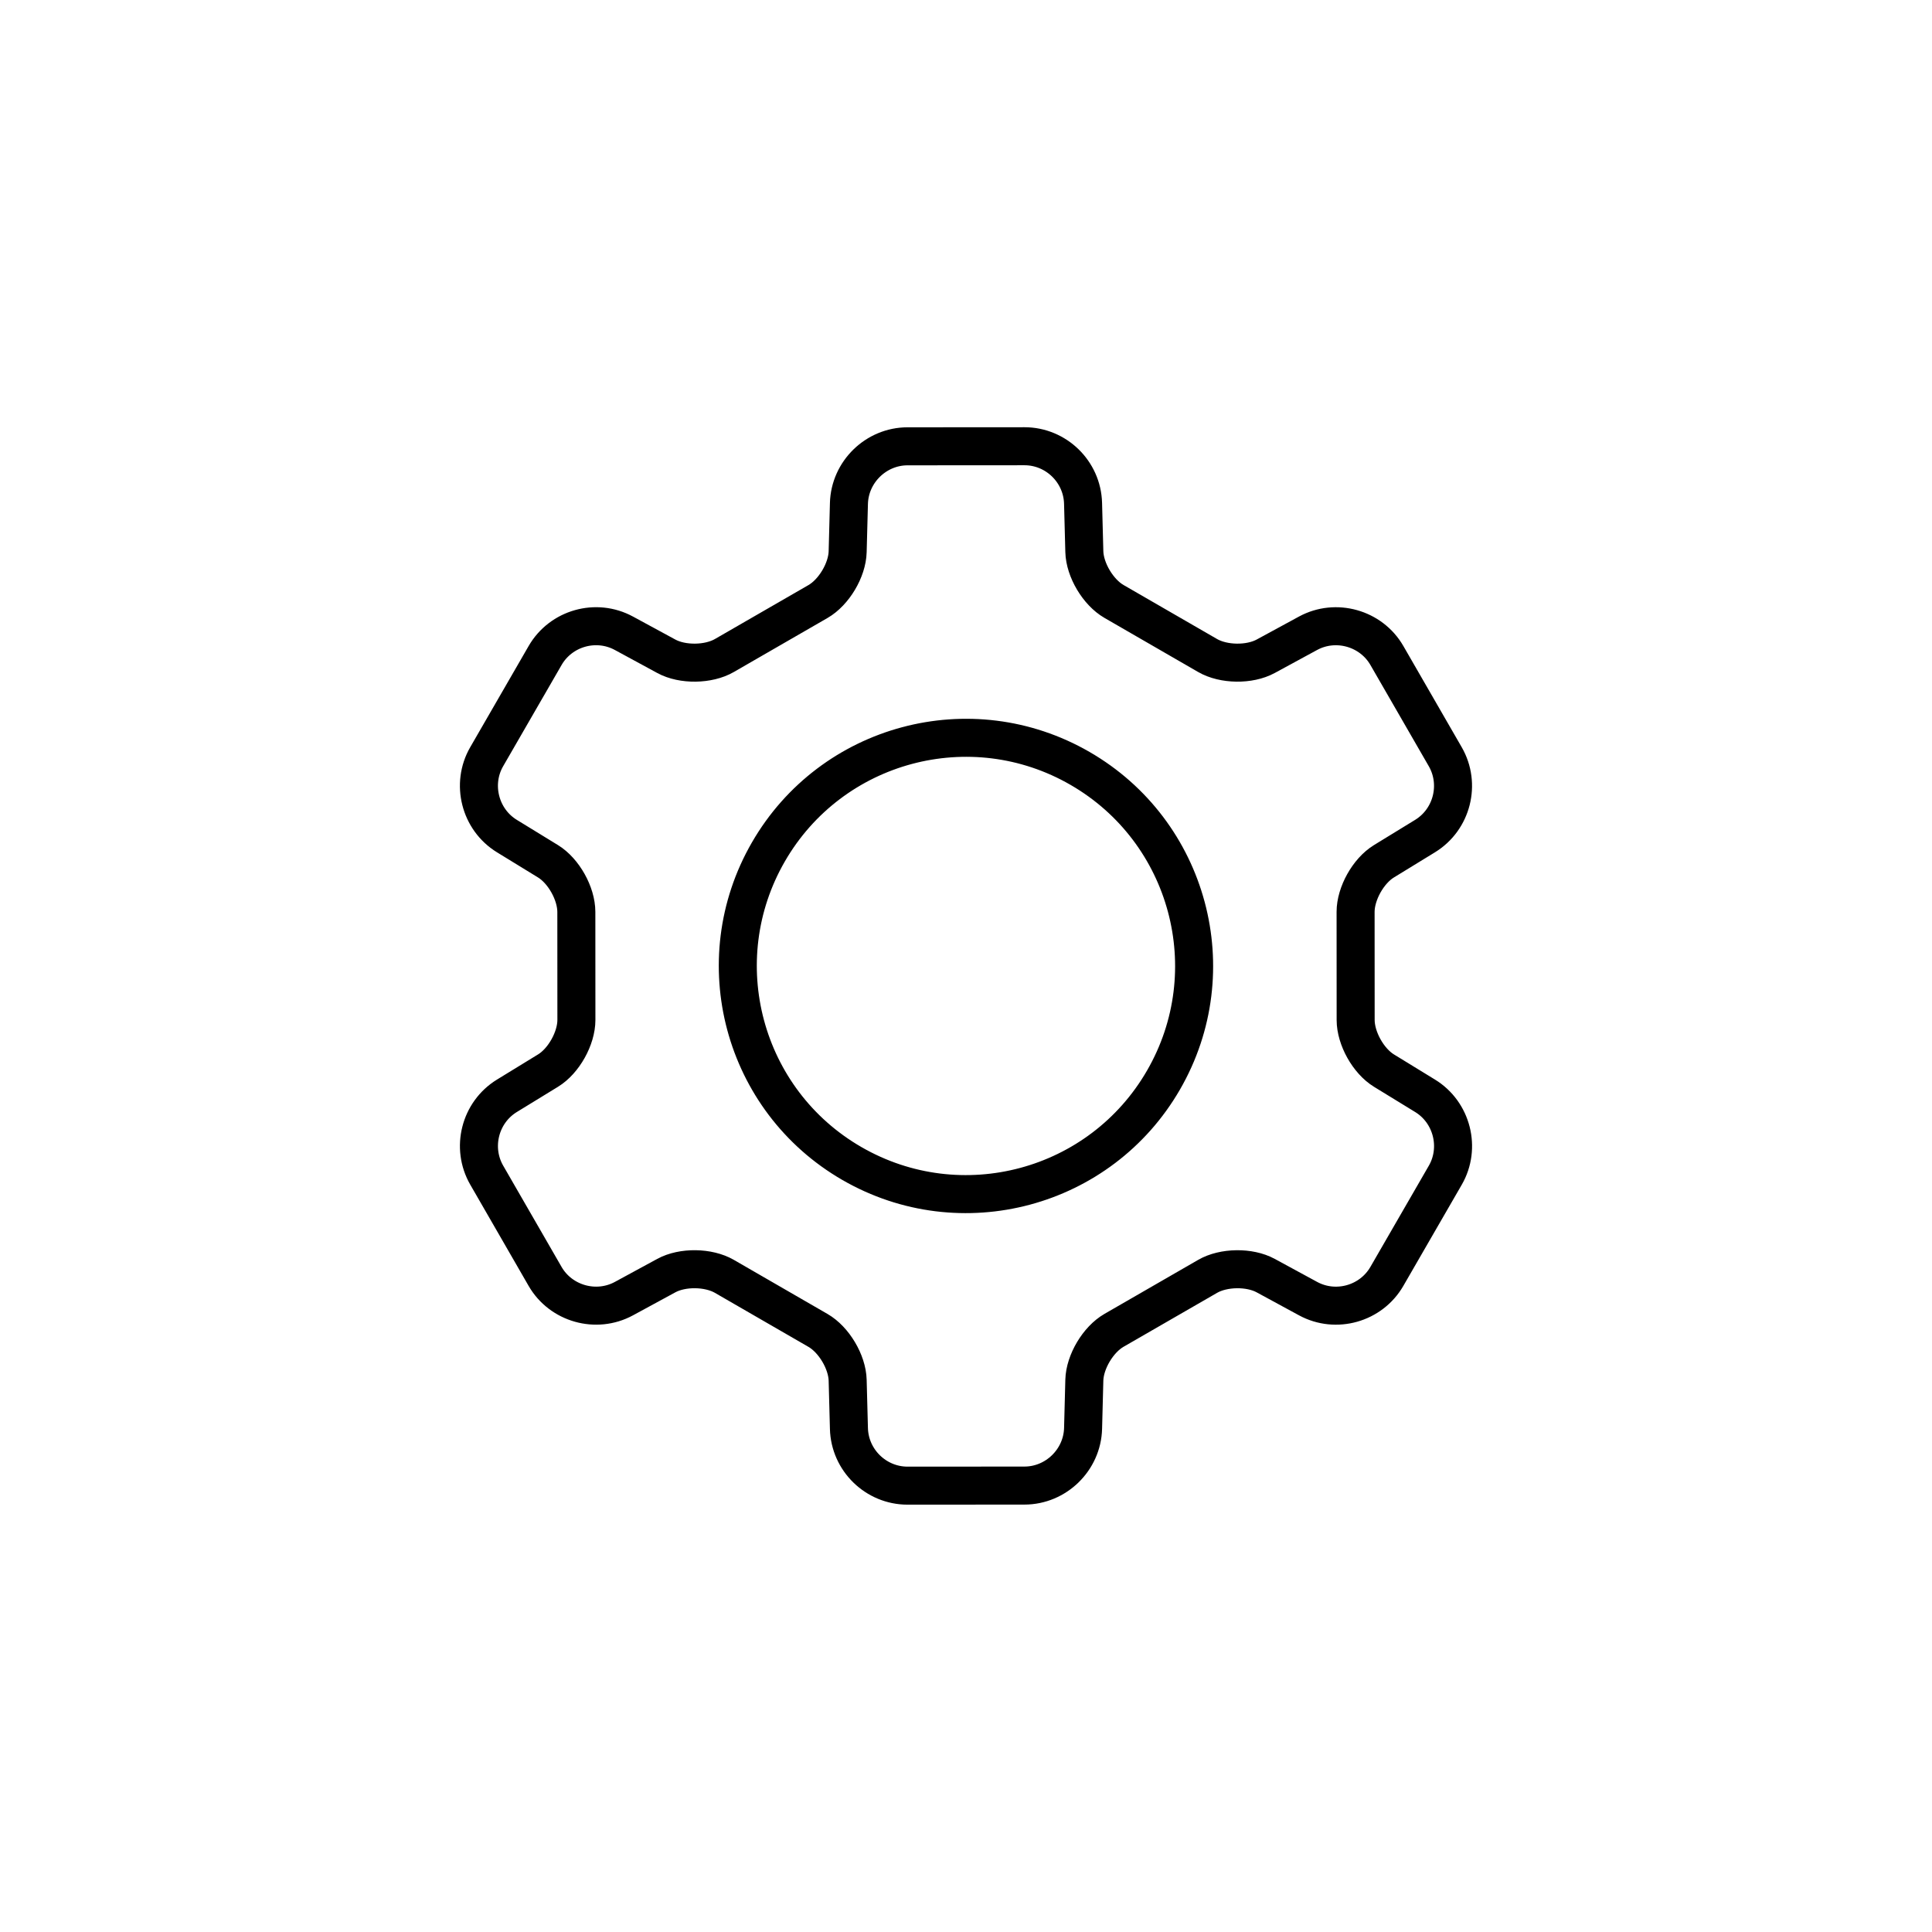 <?xml version="1.0" encoding="UTF-8"?>
<!-- Uploaded to: ICON Repo, www.svgrepo.com, Generator: ICON Repo Mixer Tools -->
<svg width="800px" height="800px" version="1.1" viewBox="144 144 512 512" xmlns="http://www.w3.org/2000/svg">
 <path transform="matrix(5.038 0 0 5.038 148.09 148.09)" d="m32.008 67.499c-1.461 0.793-3.318 0.268-4.146-1.168l-3.071-5.327c-0.829-1.438-0.361-3.303 1.064-4.176l2.164-1.326c0.823-0.504 1.489-1.696 1.489-2.661l-0.003-5.686c-7.75e-4 -0.966-0.667-2.157-1.491-2.662l-2.163-1.326c-1.417-0.868-1.891-2.739-1.062-4.174l3.074-5.325c0.83-1.438 2.679-1.965 4.147-1.167l2.23 1.21c0.847 0.461 2.213 0.443 3.05-0.04l4.926-2.841c0.837-0.482 1.536-1.654 1.561-2.62l0.067-2.536c0.043-1.662 1.426-3.008 3.084-3.009l6.148-0.004c1.66-0.002 3.041 1.335 3.084 3.006l0.067 2.538c0.025 0.965 0.724 2.138 1.561 2.621l4.925 2.844c0.837 0.483 2.201 0.502 3.051 0.041l2.231-1.212c1.461-0.793 3.318-0.268 4.146 1.168l3.071 5.326c0.829 1.438 0.361 3.303-1.064 4.176l-2.164 1.326c-0.822 0.504-1.489 1.696-1.488 2.662l0.003 5.686c0 0.966 0.666 2.157 1.49 2.662l2.164 1.326c1.417 0.868 1.891 2.739 1.062 4.175l-3.074 5.324c-0.83 1.438-2.679 1.965-4.146 1.168l-2.23-1.211c-0.848-0.461-2.214-0.443-3.051 0.04l-4.926 2.84c-0.837 0.482-1.535 1.654-1.561 2.62l-0.066 2.537c-0.043 1.661-1.427 3.008-3.084 3.009l-6.149 0.004c-1.66 7.75e-4 -3.041-1.336-3.084-3.007l-0.067-2.538c-0.025-0.965-0.723-2.138-1.561-2.621l-4.925-2.844c-0.837-0.483-2.201-0.502-3.051-0.04zm11.992-7.107c5.74 3.314 13.078 1.347 16.392-4.392 3.314-5.739 1.347-13.078-4.392-16.392-5.739-3.314-13.078-1.347-16.392 4.392-3.314 5.74-1.347 13.078 4.392 16.392z" fill="none" stroke="#000000" stroke-width="2"/>
</svg>